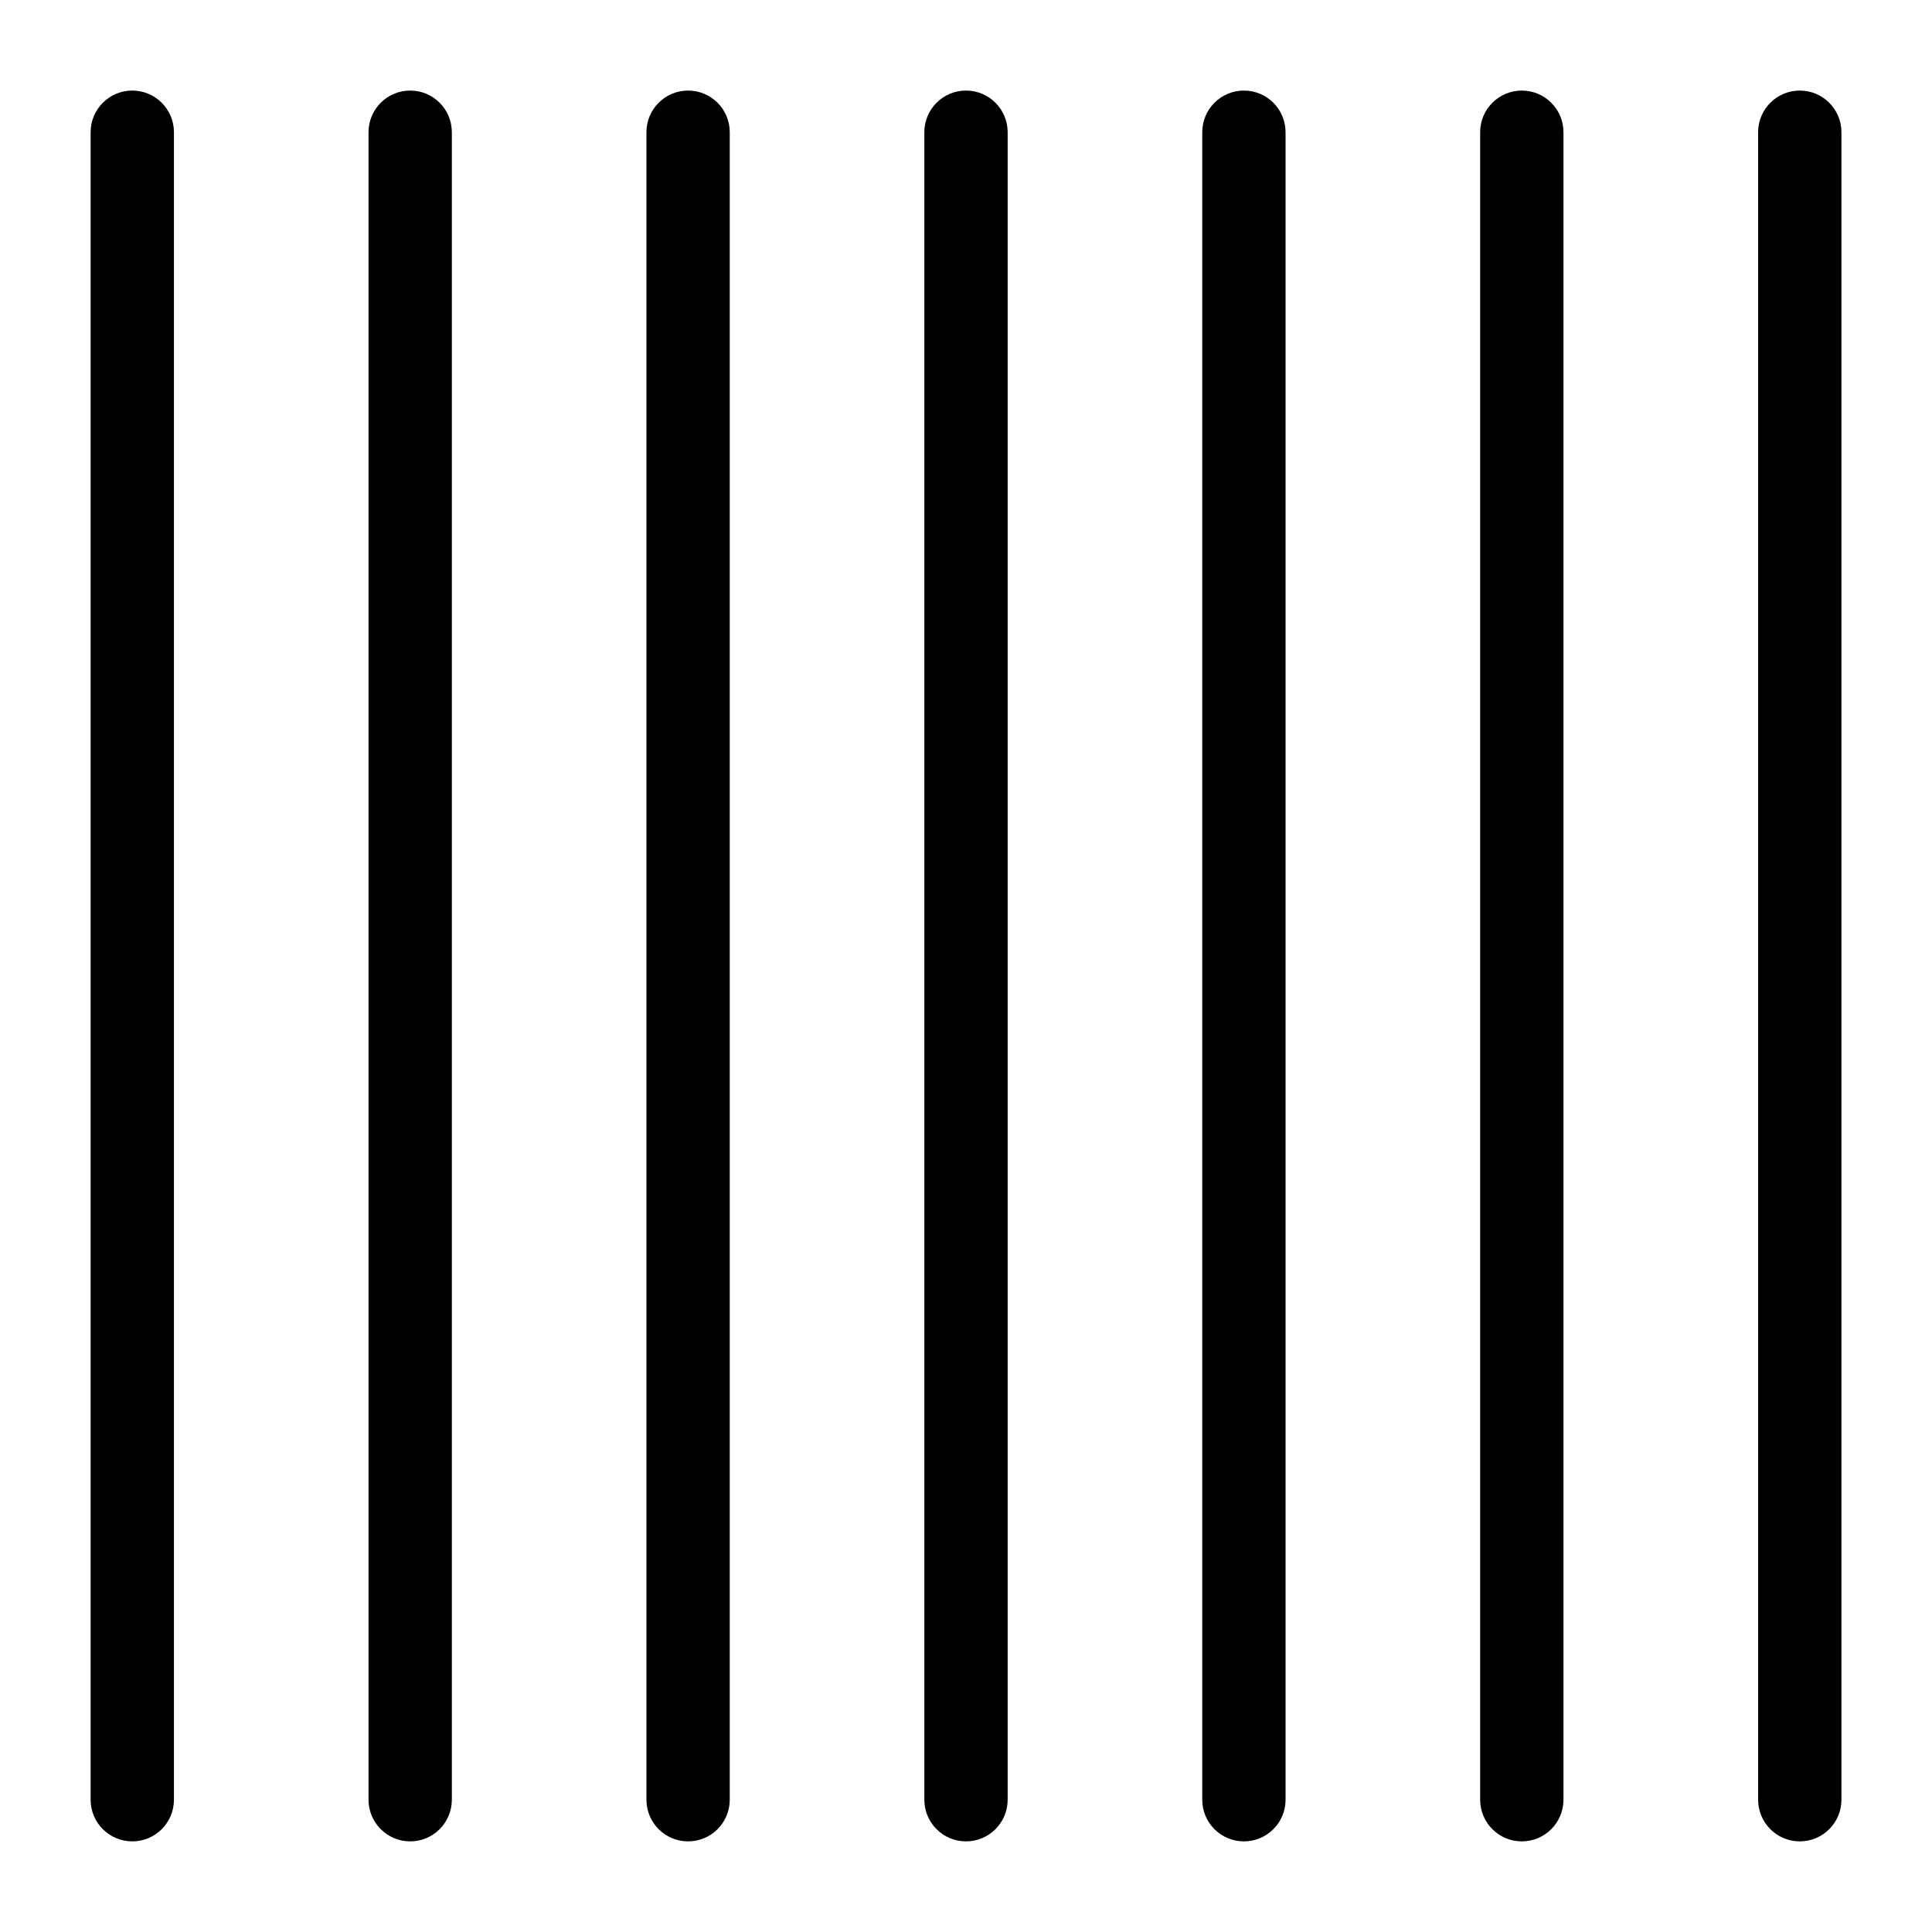 <?xml version="1.0" encoding="UTF-8"?>
<svg id="Layer_1" data-name="Layer 1" xmlns="http://www.w3.org/2000/svg" viewBox="0 0 32 32">
  <path d="M2.881,2.19v27.619c0,.381-.309.69-.69.69s-.69-.309-.69-.69V2.19c0-.381.309-.69.69-.69s.69.309.69.69ZM6.794,1.5c-.381,0-.69.309-.69.69v27.619c0,.381.309.69.69.69s.69-.309.69-.69V2.19c0-.381-.309-.69-.69-.69ZM11.397,1.5c-.381,0-.69.309-.69.69v27.619c0,.381.309.69.69.69s.69-.309.69-.69V2.19c0-.381-.309-.69-.69-.69ZM16,1.5c-.381,0-.69.309-.69.69v27.619c0,.381.309.69.69.69s.69-.309.69-.69V2.19c0-.381-.309-.69-.69-.69ZM20.603,1.5c-.381,0-.69.309-.69.69v27.619c0,.381.309.69.69.69s.69-.309.69-.69V2.19c0-.381-.309-.69-.69-.69ZM25.206,1.5c-.381,0-.69.309-.69.69v27.619c0,.381.309.69.69.69s.69-.309.69-.69V2.19c0-.381-.309-.69-.69-.69ZM29.81,1.5c-.381,0-.69.309-.69.69v27.619c0,.381.309.69.69.69s.69-.309.69-.69V2.19c0-.381-.309-.69-.69-.69Z"/>
</svg>